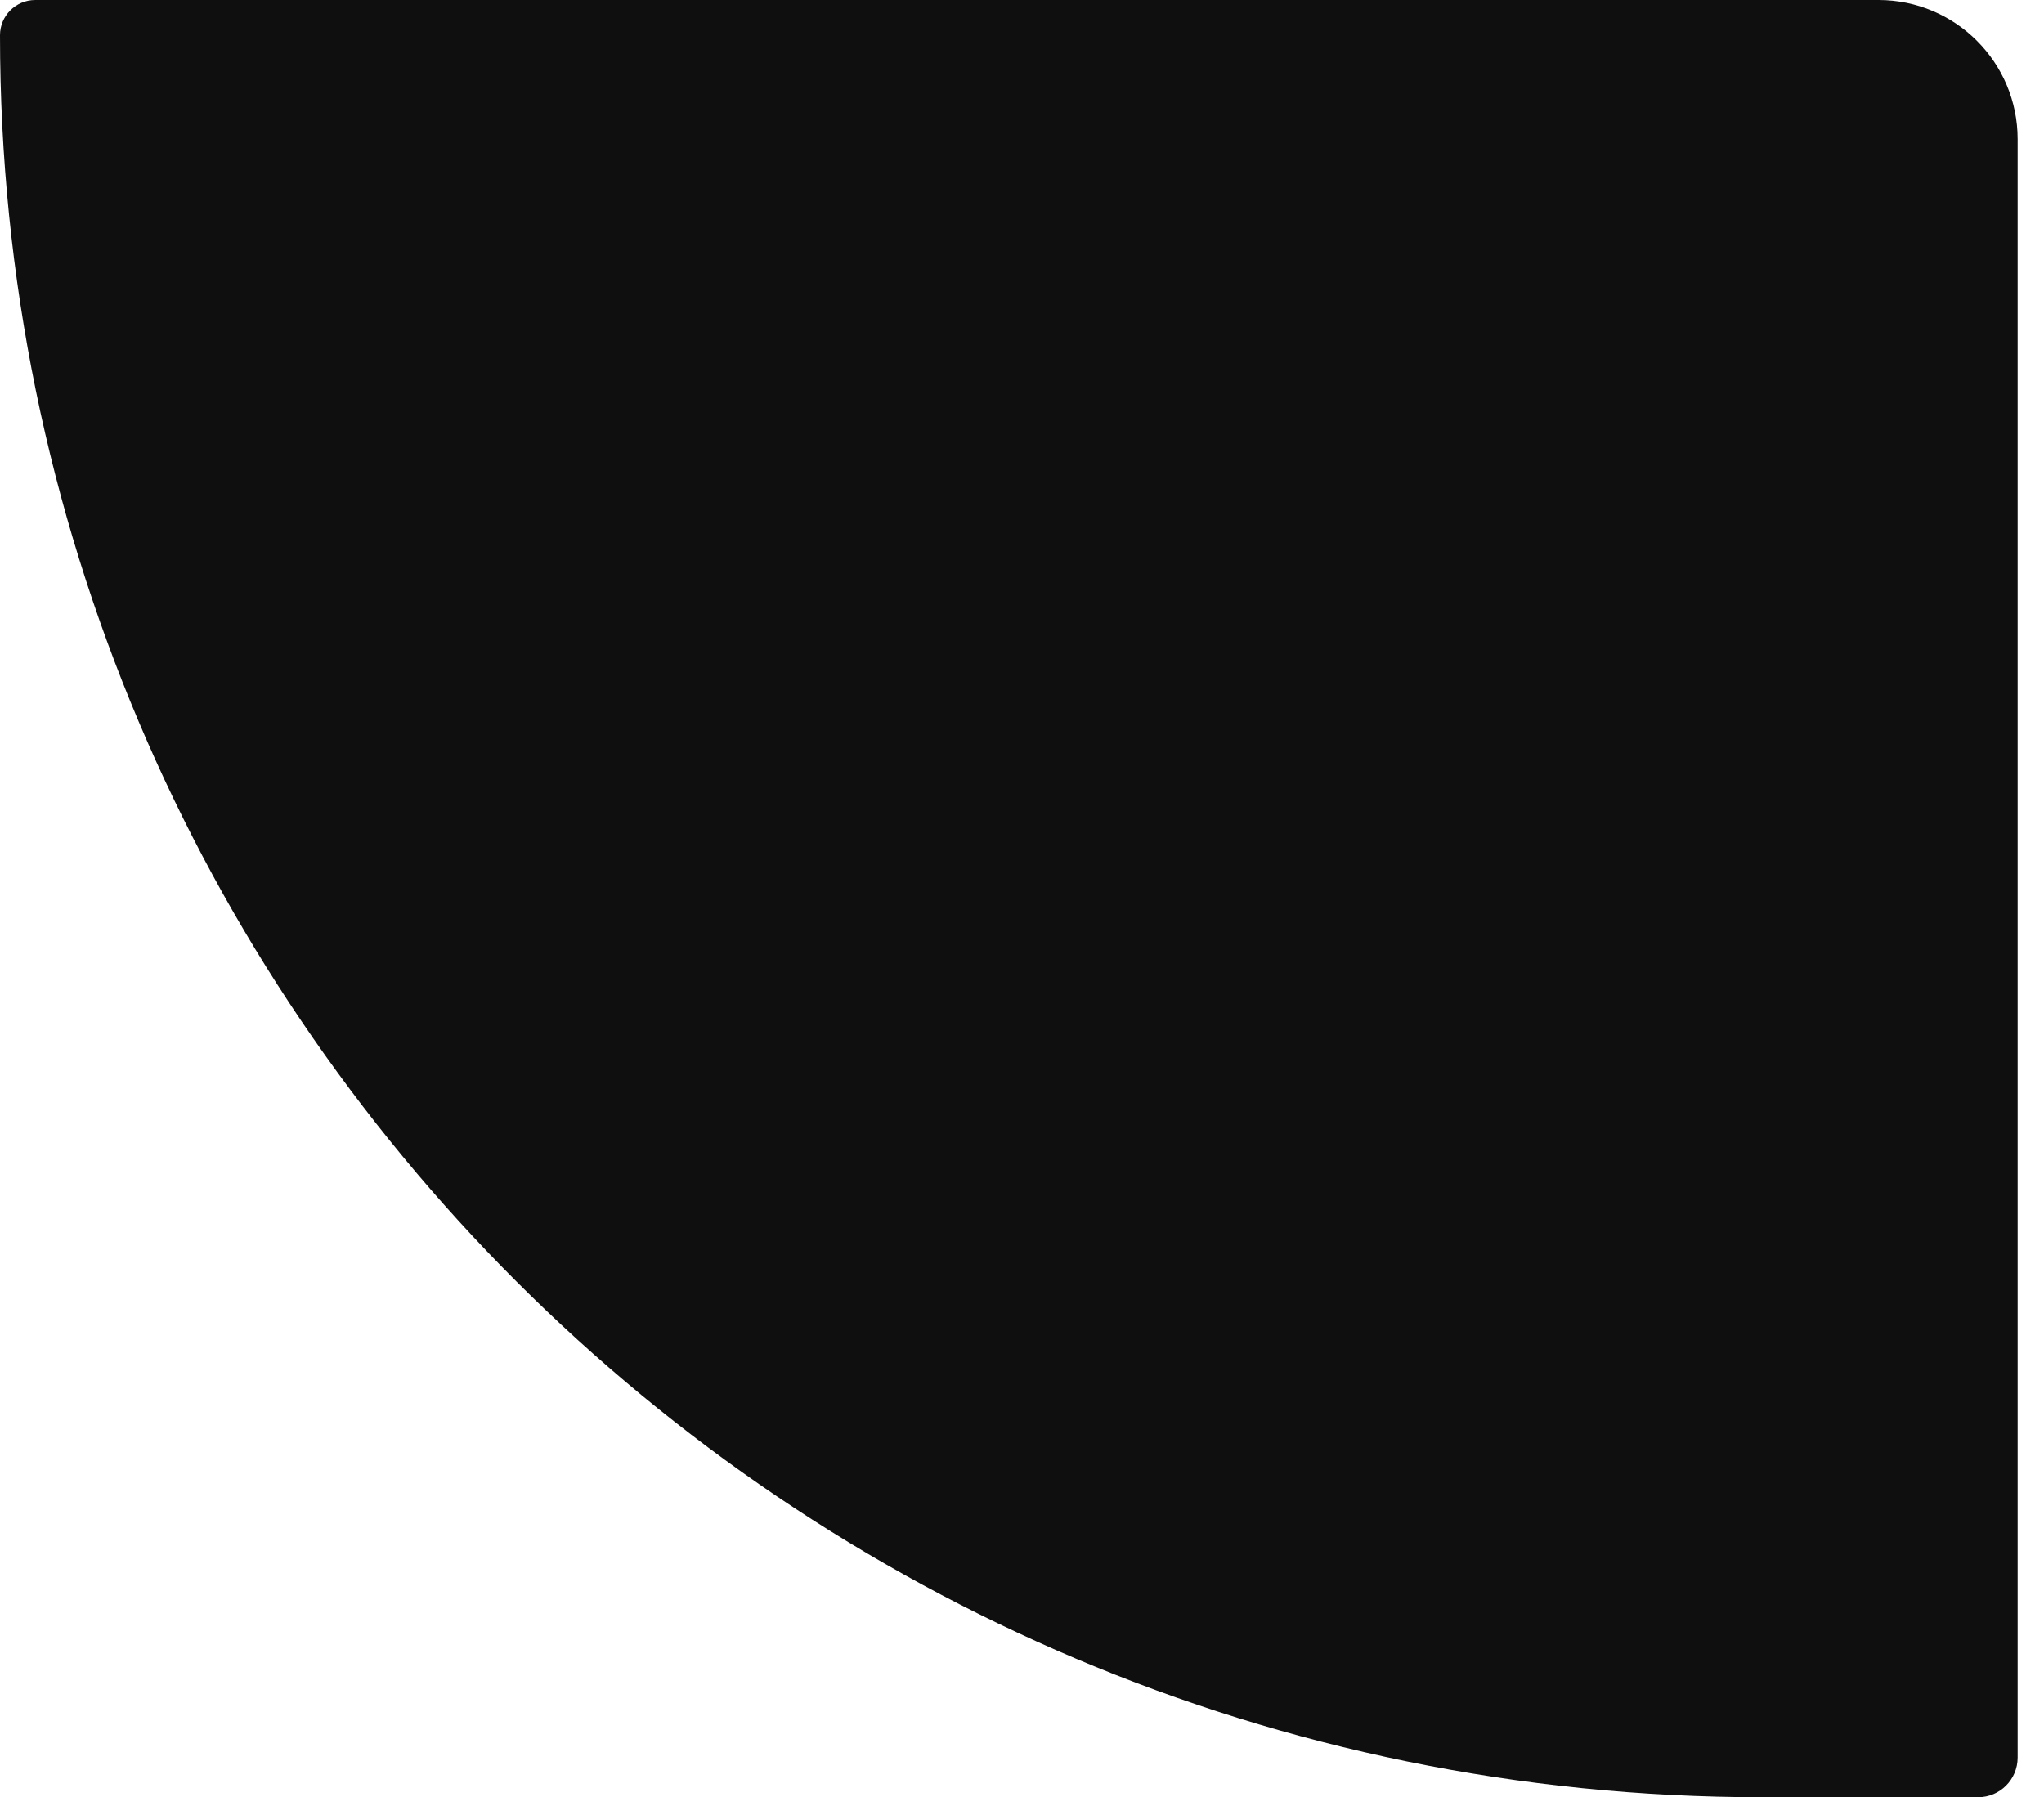 <svg width="58" height="51" viewBox="0 0 58 51" fill="none" xmlns="http://www.w3.org/2000/svg">
<path d="M53.303 0C55.484 0 57.252 1.768 57.252 3.948L57.252 49.877C57.252 50.497 56.749 51 56.129 51H50C22.386 51 -0 28.614 -0 1C-0 0.448 0.448 0 1 0L53.303 0Z" fill="#0F0F0F"/>
</svg>
